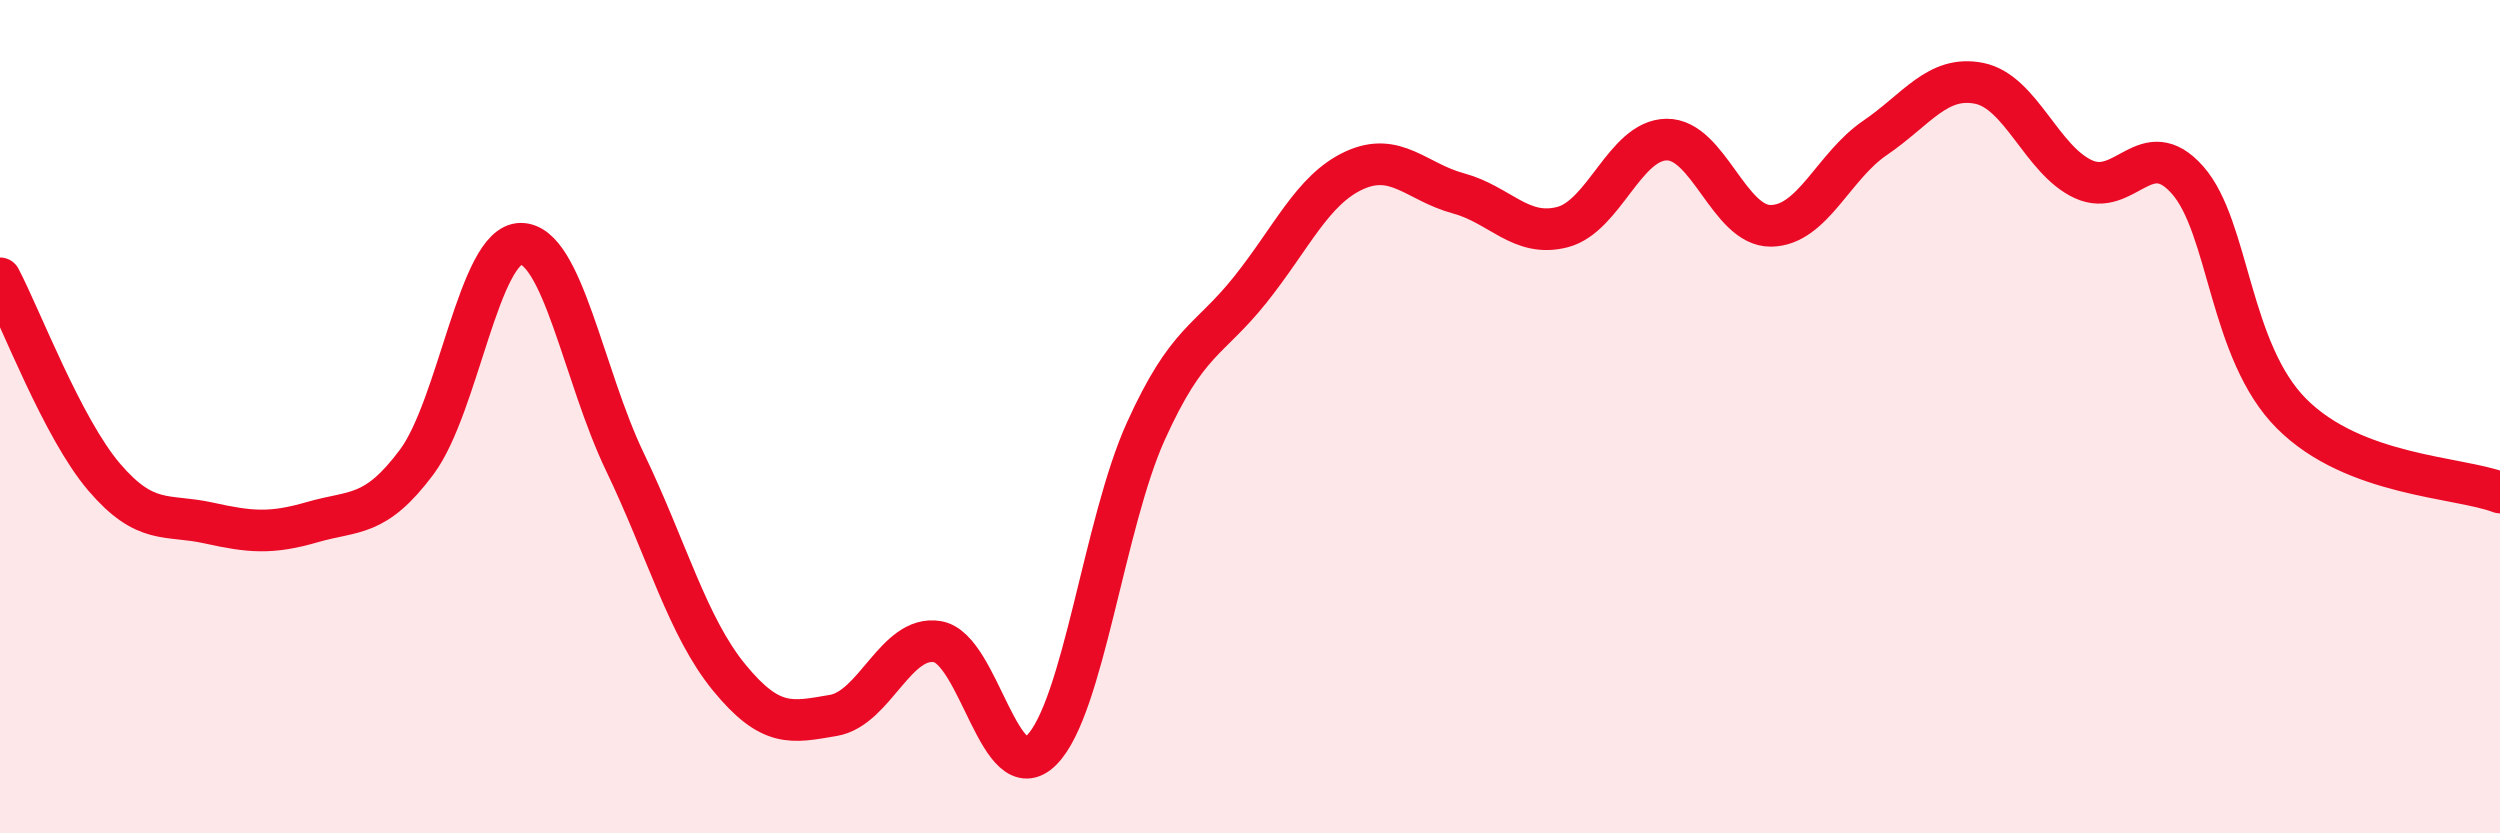 
    <svg width="60" height="20" viewBox="0 0 60 20" xmlns="http://www.w3.org/2000/svg">
      <path
        d="M 0,6.68 C 0.5,7.63 1.5,10.28 2.5,11.45 C 3.5,12.62 4,12.33 5,12.55 C 6,12.77 6.5,12.82 7.5,12.53 C 8.5,12.24 9,12.43 10,11.09 C 11,9.75 11.5,5.85 12.5,5.85 C 13.5,5.85 14,9.01 15,11.09 C 16,13.17 16.5,15.04 17.5,16.26 C 18.5,17.48 19,17.34 20,17.17 C 21,17 21.5,15.23 22.5,15.4 C 23.5,15.57 24,19.01 25,18 C 26,16.99 26.5,12.56 27.5,10.35 C 28.5,8.14 29,8.21 30,6.96 C 31,5.71 31.5,4.55 32.5,4.09 C 33.5,3.63 34,4.37 35,4.64 C 36,4.91 36.5,5.71 37.5,5.45 C 38.5,5.19 39,3.36 40,3.35 C 41,3.34 41.5,5.43 42.5,5.42 C 43.5,5.41 44,3.99 45,3.31 C 46,2.63 46.5,1.8 47.5,2 C 48.5,2.2 49,3.84 50,4.3 C 51,4.76 51.5,3.19 52.5,4.32 C 53.5,5.45 53.5,8.43 55,9.93 C 56.5,11.43 59,11.44 60,11.82L60 20L0 20Z"
        fill="#EB0A25"
        opacity="0.1"
        stroke-linecap="round"
        stroke-linejoin="round"
      />
      <path
        d="M 0,6.68 C 0.5,7.63 1.5,10.28 2.5,11.45 C 3.5,12.62 4,12.33 5,12.55 C 6,12.77 6.5,12.82 7.5,12.53 C 8.5,12.24 9,12.43 10,11.09 C 11,9.75 11.5,5.85 12.5,5.85 C 13.5,5.85 14,9.01 15,11.09 C 16,13.17 16.5,15.04 17.5,16.26 C 18.5,17.48 19,17.34 20,17.17 C 21,17 21.5,15.23 22.5,15.4 C 23.5,15.57 24,19.01 25,18 C 26,16.99 26.5,12.56 27.5,10.35 C 28.5,8.14 29,8.21 30,6.96 C 31,5.71 31.5,4.55 32.5,4.09 C 33.5,3.63 34,4.37 35,4.64 C 36,4.91 36.5,5.71 37.5,5.45 C 38.5,5.19 39,3.36 40,3.35 C 41,3.34 41.5,5.43 42.5,5.42 C 43.5,5.41 44,3.99 45,3.31 C 46,2.63 46.5,1.8 47.5,2 C 48.5,2.2 49,3.84 50,4.3 C 51,4.76 51.5,3.19 52.5,4.32 C 53.5,5.45 53.5,8.43 55,9.93 C 56.5,11.43 59,11.44 60,11.82"
        stroke="#EB0A25"
        stroke-width="1"
        fill="none"
        stroke-linecap="round"
        stroke-linejoin="round"
      />
    </svg>
  